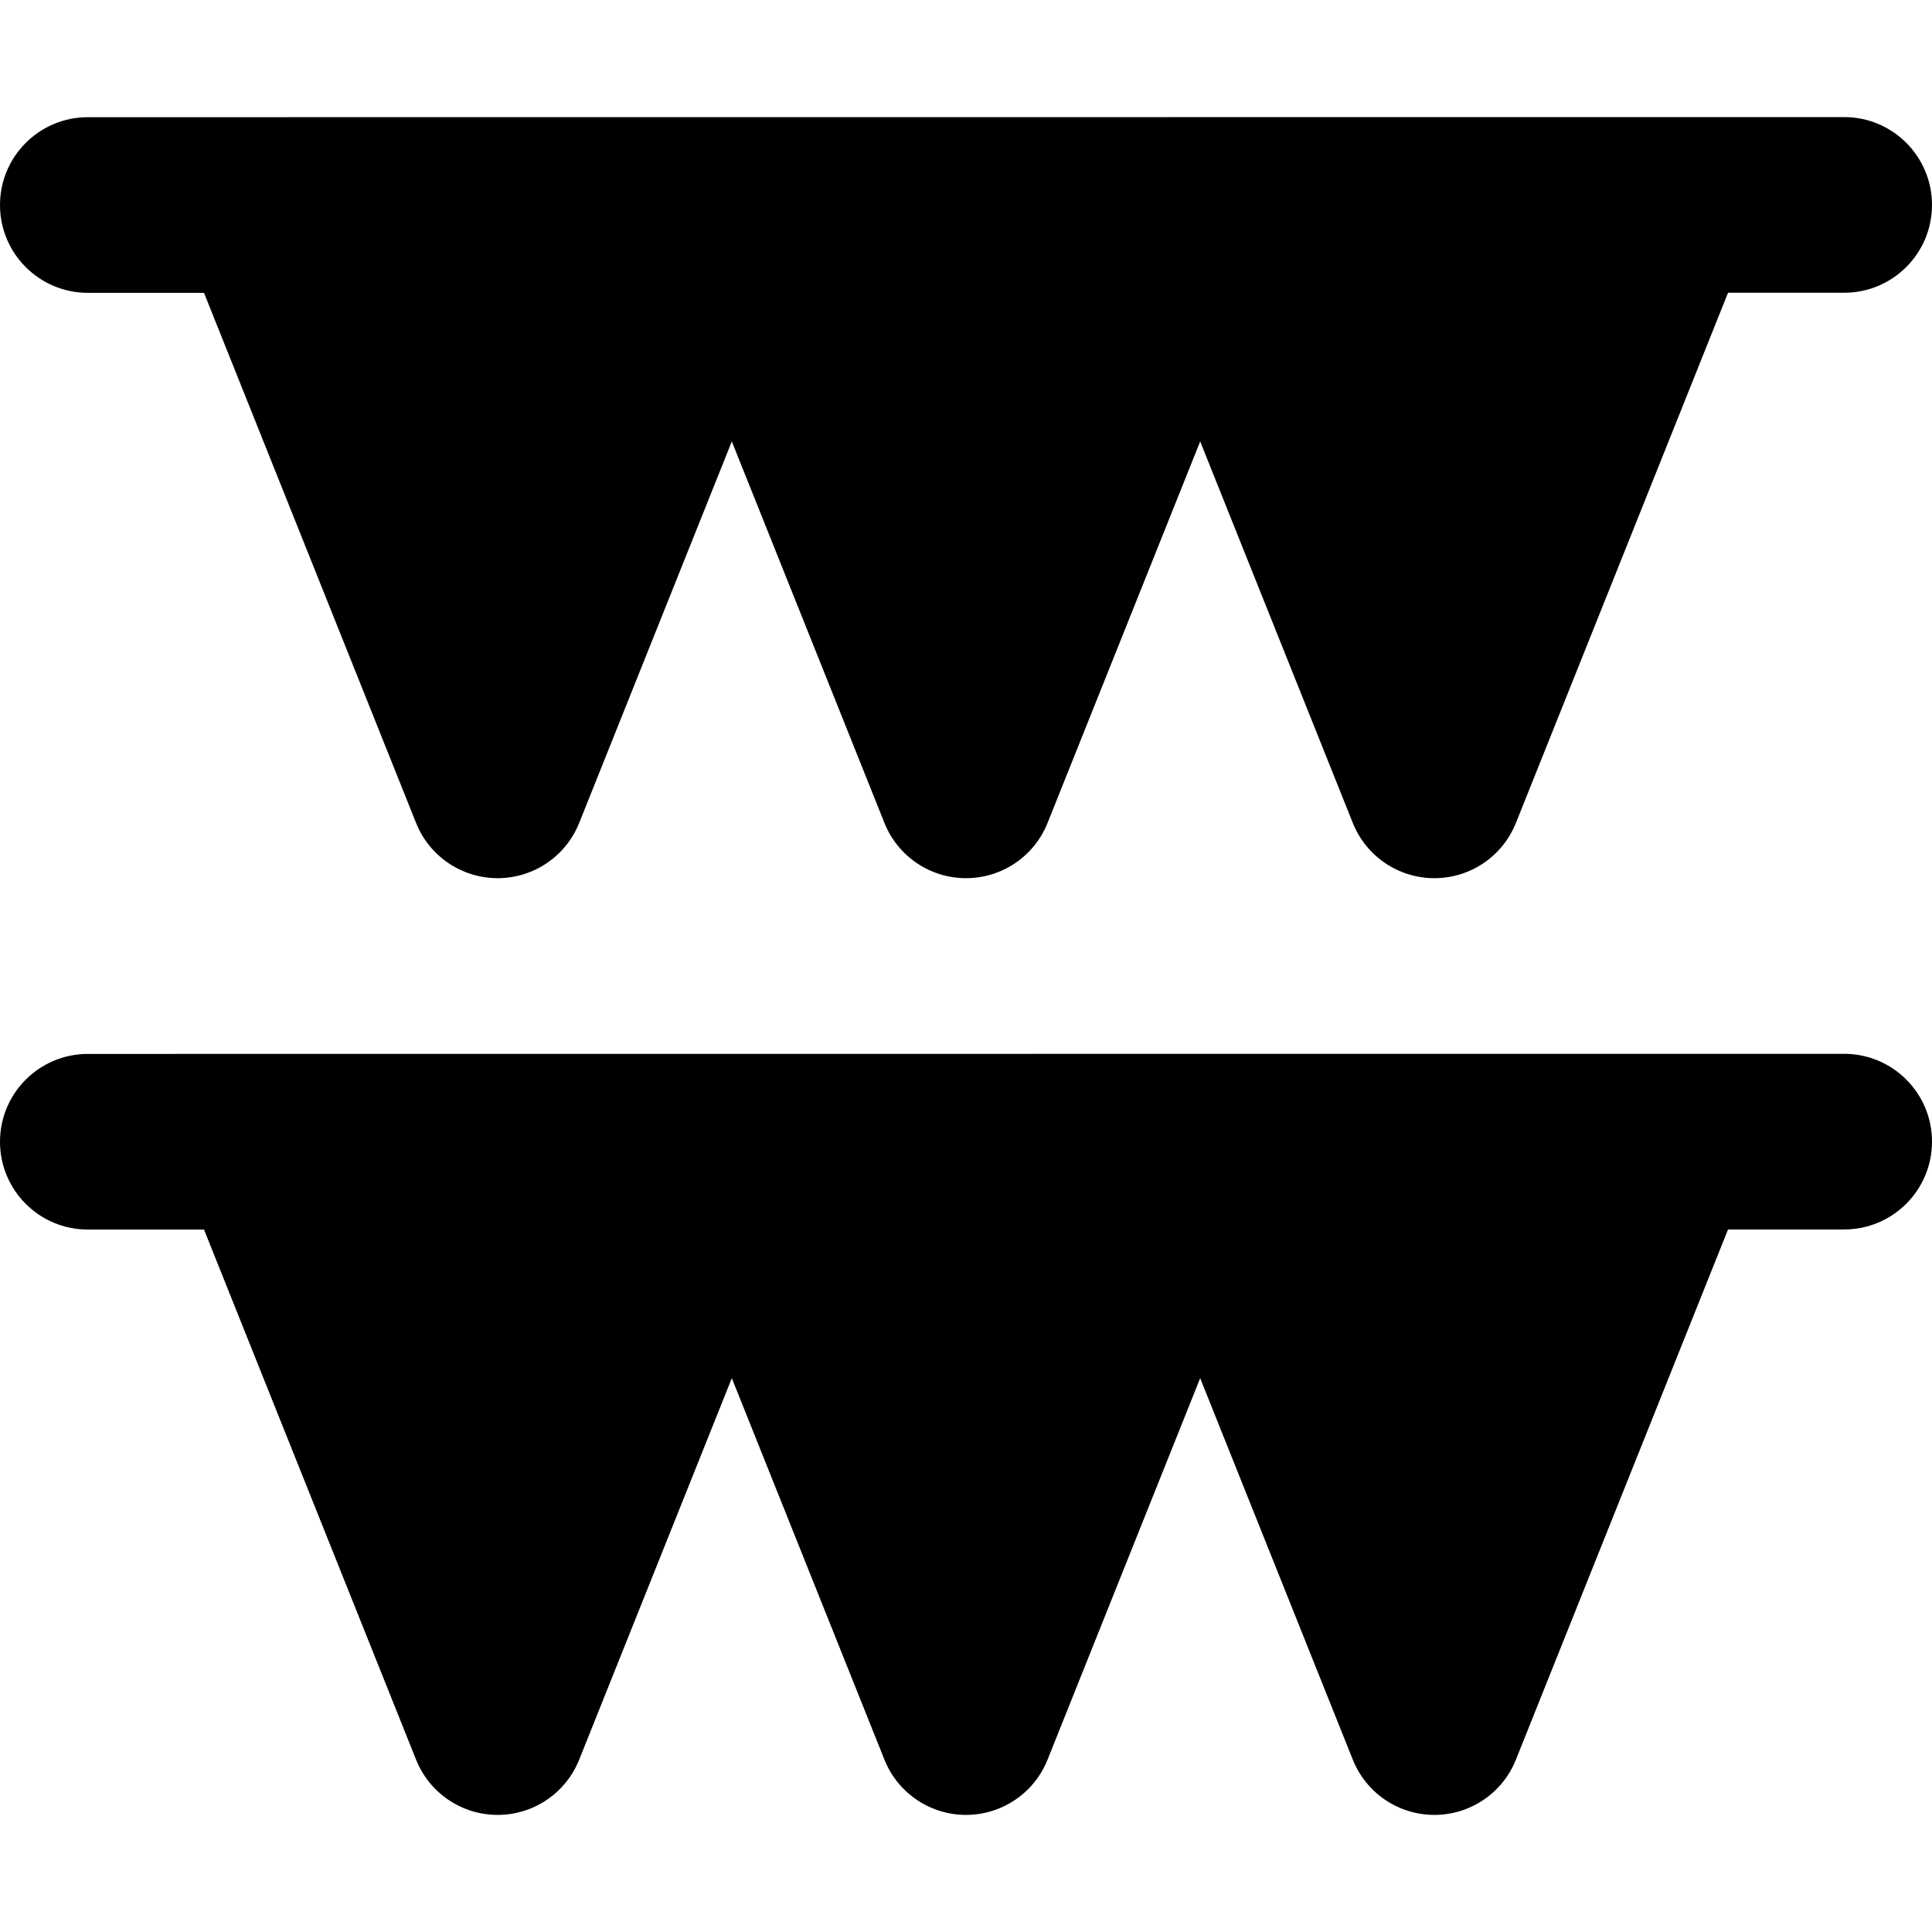 <?xml version="1.0" encoding="iso-8859-1"?>
<!-- Uploaded to: SVG Repo, www.svgrepo.com, Generator: SVG Repo Mixer Tools -->
<svg fill="#000000" height="800px" width="800px" version="1.1" id="Layer_1" xmlns="http://www.w3.org/2000/svg" xmlns:xlink="http://www.w3.org/1999/xlink" 
	 viewBox="0 0 512 512" xml:space="preserve">
<g>
	<g>
		<path d="M488.726,31.03L23.271,31.058C10.418,31.058,0,41.478,0,54.332c0,12.853,10.422,23.271,23.274,23.271l30.788-0.002
			l56.208,140.499c3.536,8.833,12.092,14.626,21.608,14.626s18.072-5.793,21.608-14.628l40.453-101.115L234.392,218.1
			c3.536,8.834,12.093,14.628,21.608,14.628s18.072-5.793,21.608-14.628l40.453-101.115L358.513,218.1
			c3.536,8.834,12.093,14.628,21.608,14.628s18.072-5.793,21.608-14.628l56.218-140.522l30.782-0.002
			c12.853,0,23.271-10.422,23.271-23.274C512,41.449,501.578,31.03,488.726,31.03z"/>
	</g>
</g>
<g>
	<g>
		<path d="M488.726,279.273l-465.455,0.028C10.418,279.301,0,289.721,0,302.575c0,12.853,10.422,23.271,23.274,23.271l30.788-0.002
			l56.208,140.499c3.536,8.833,12.092,14.626,21.608,14.626s18.072-5.793,21.608-14.628l40.453-101.115l40.453,101.115
			c3.536,8.834,12.093,14.628,21.608,14.628s18.072-5.793,21.608-14.628l40.453-101.115l40.453,101.115
			c3.536,8.834,12.093,14.628,21.608,14.628s18.072-5.793,21.608-14.628l56.218-140.522l30.782-0.002
			c12.853,0,23.271-10.422,23.271-23.274C512,289.691,501.578,279.273,488.726,279.273z"/>
	</g>
</g>
</svg>